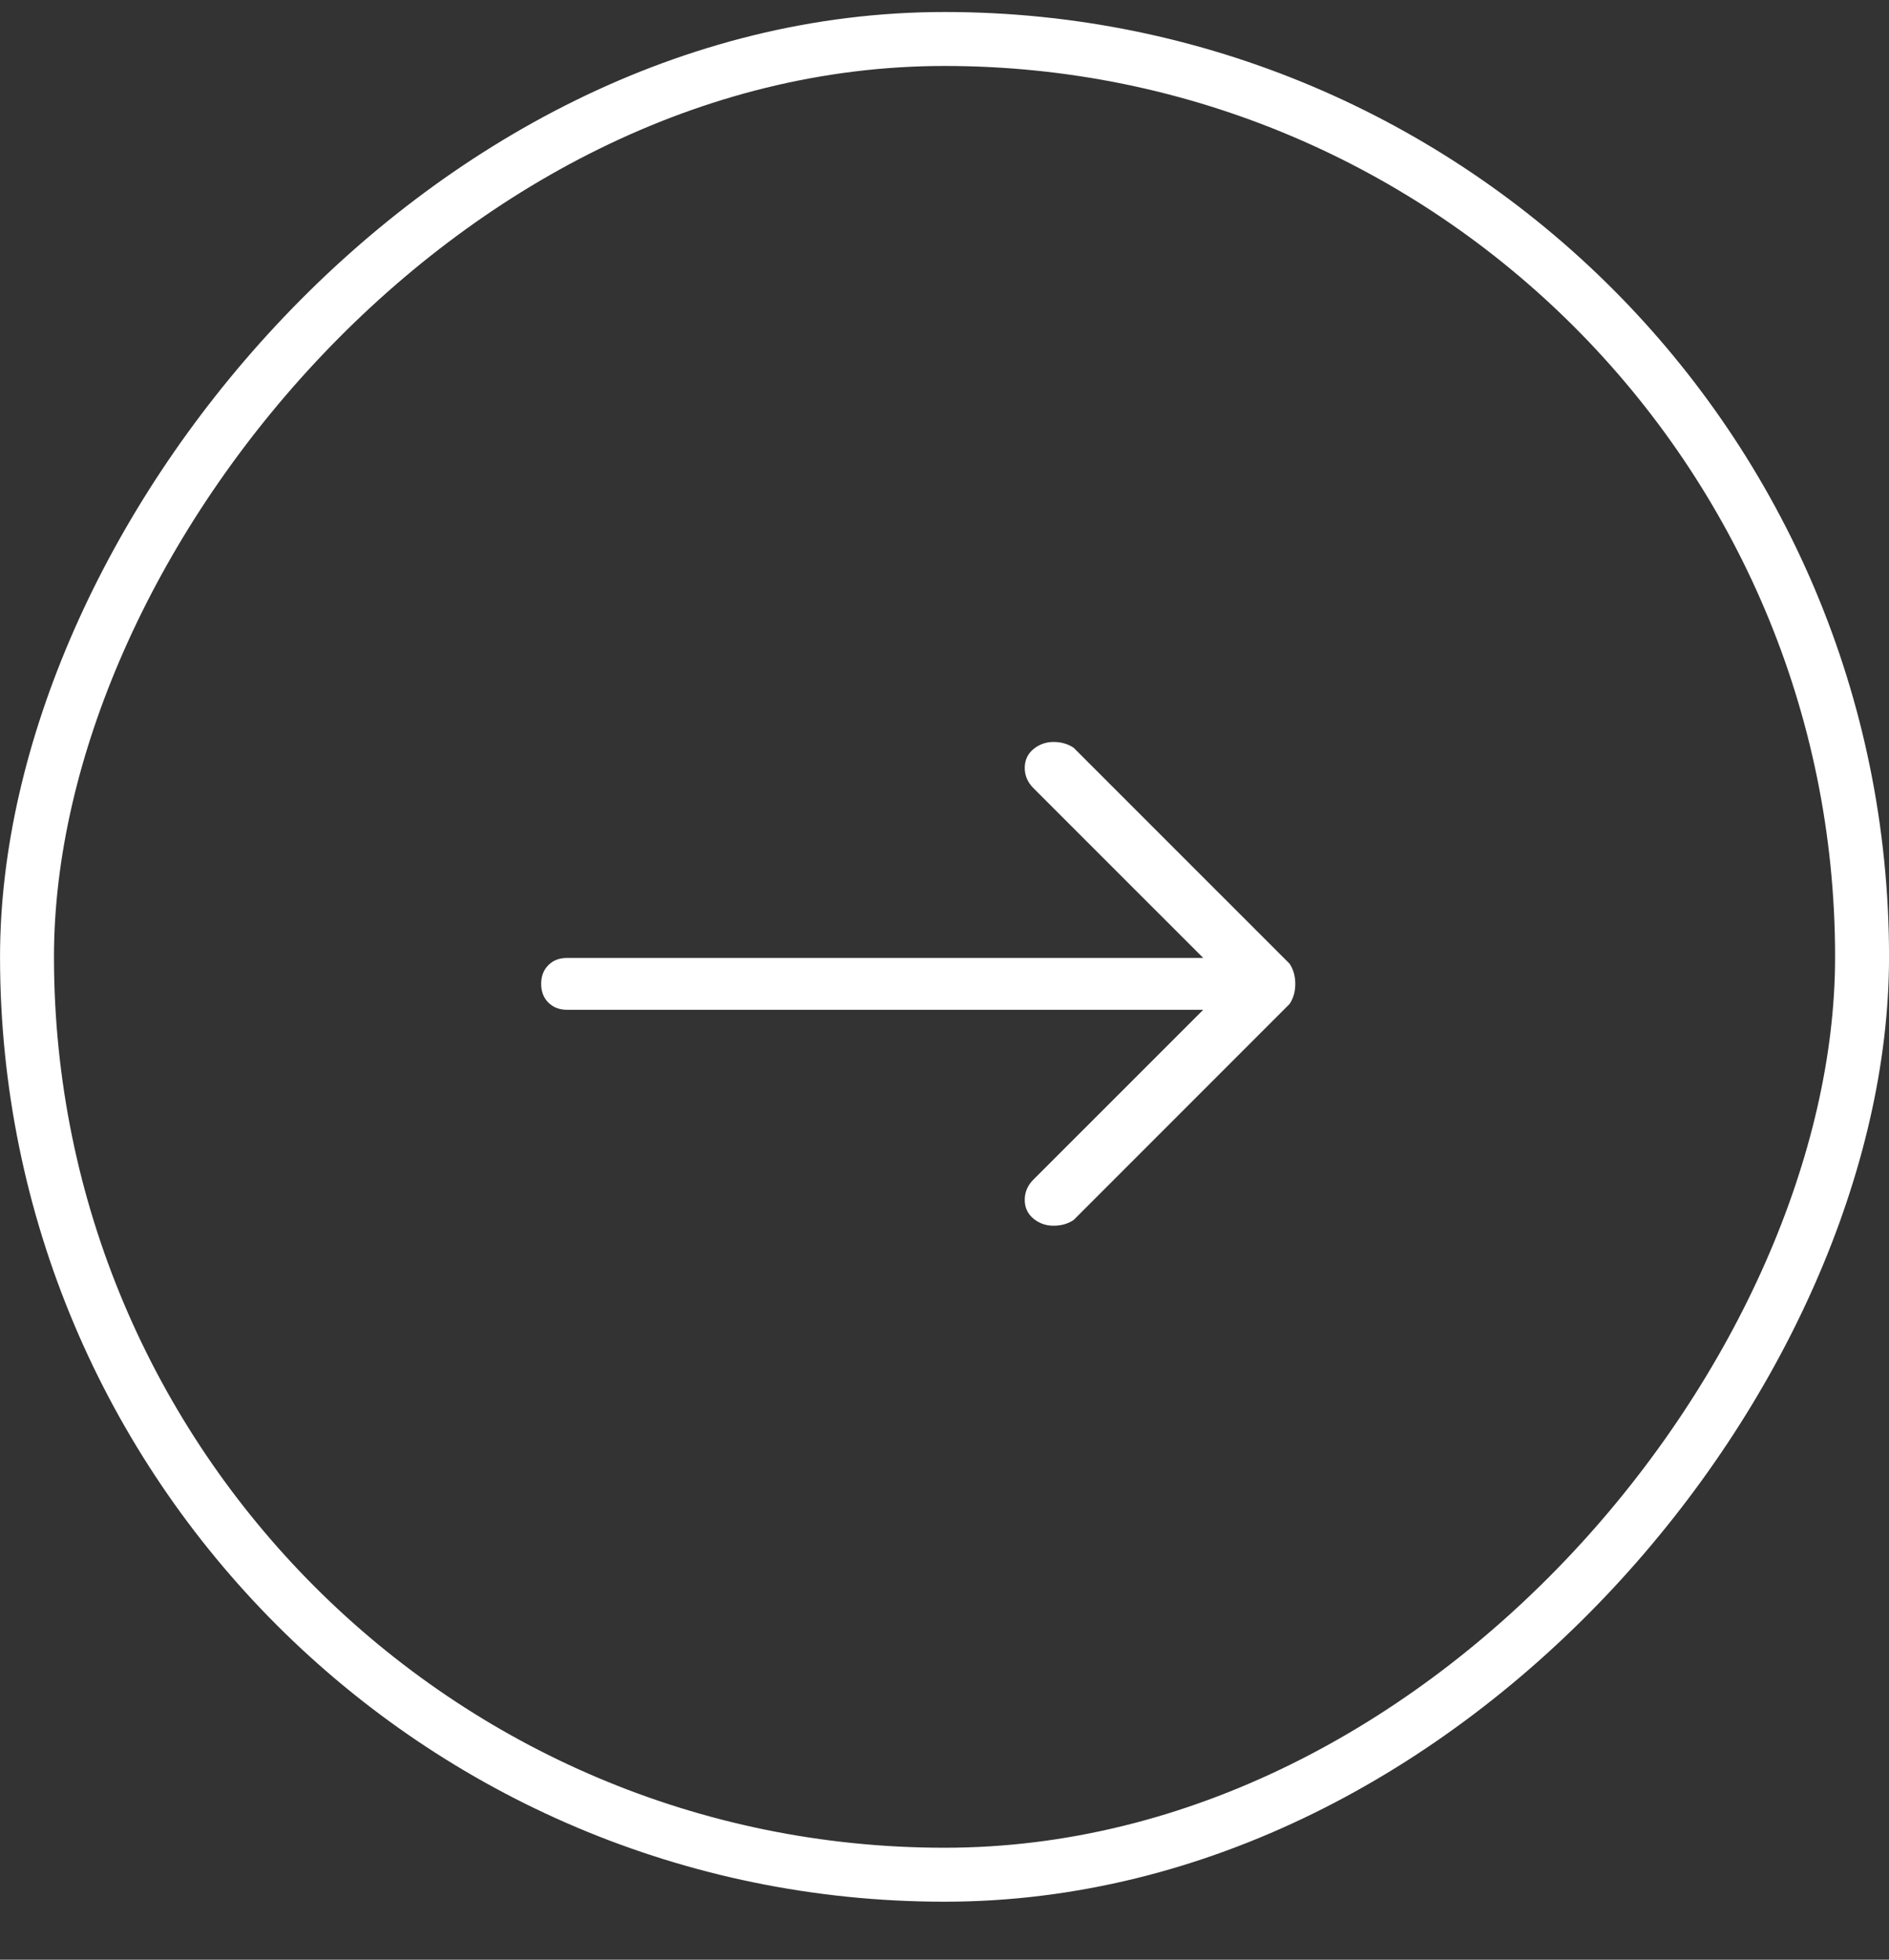 <?xml version="1.0" encoding="UTF-8"?>
<svg xmlns="http://www.w3.org/2000/svg" width="27" height="28" viewBox="0 0 27 28" fill="none">
  <rect x="0" y="0" width="27" height="28" fill="#333333" stroke="none"/>
  <g id="Button - Previous slide">
    <rect x="-0.386" y="0.386" width="26.229" height="26.229" rx="13.114" transform="matrix(-1 0 0 1 26.229 0.171)" stroke="white" stroke-width="0.771"></rect>
    <path id="Vector" d="M7.735 14.057C7.735 13.948 7.769 13.859 7.838 13.79C7.906 13.721 7.995 13.687 8.105 13.687H17.198L14.77 11.26C14.688 11.177 14.647 11.081 14.647 10.972C14.647 10.862 14.688 10.773 14.77 10.704C14.853 10.636 14.949 10.601 15.058 10.601C15.168 10.601 15.264 10.629 15.346 10.684L18.432 13.769C18.487 13.852 18.514 13.948 18.514 14.057C18.514 14.167 18.487 14.263 18.432 14.345L15.346 17.431C15.264 17.486 15.168 17.513 15.058 17.513C14.949 17.513 14.853 17.479 14.77 17.411C14.688 17.342 14.647 17.253 14.647 17.143C14.647 17.033 14.688 16.937 14.77 16.855L17.198 14.428H8.105C7.995 14.428 7.906 14.393 7.838 14.325C7.769 14.256 7.735 14.167 7.735 14.057Z" fill="white"></path>
  </g>
</svg>
